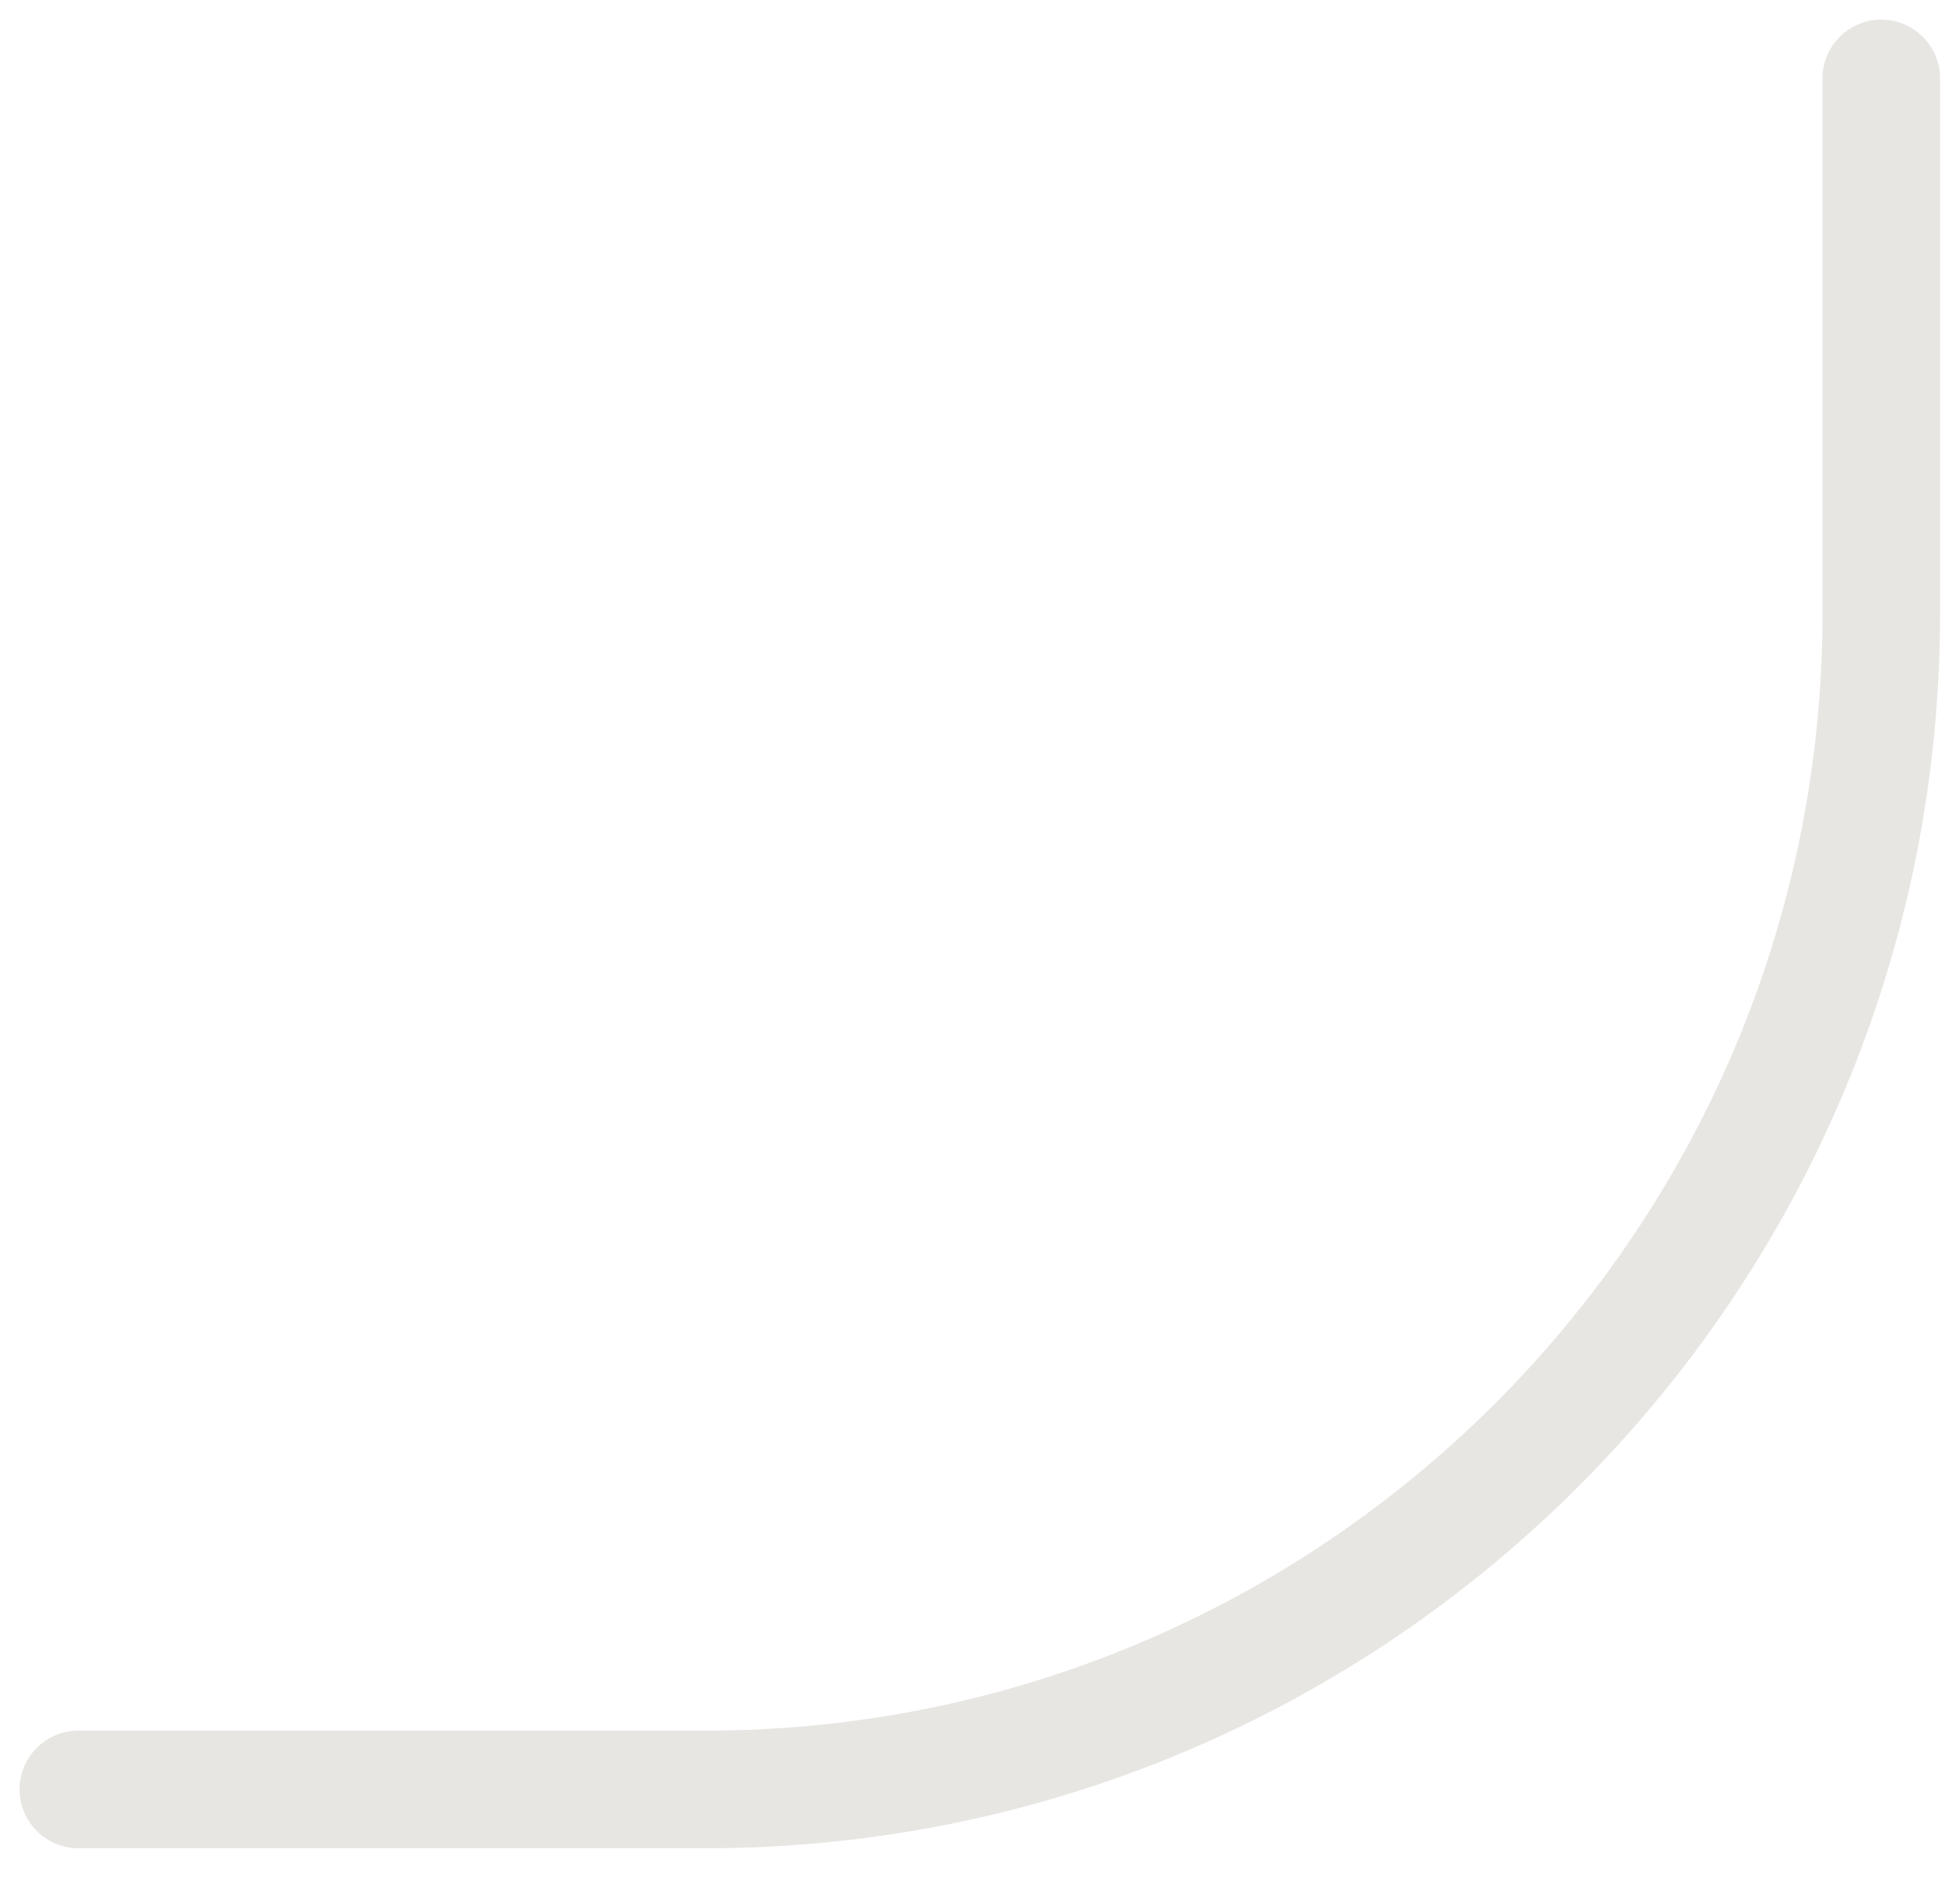 <?xml version="1.0" encoding="UTF-8"?>
<svg width="50px" height="48px" viewBox="0 0 50 48" version="1.1" xmlns="http://www.w3.org/2000/svg" xmlns:xlink="http://www.w3.org/1999/xlink">
    <title>Path 2 Copy 2</title>
    <g id="Page-1" stroke="none" stroke-width="1" fill="none" fill-rule="evenodd">
        <g id="Article---Q&amp;A-Tweegesprek" transform="translate(-848, -1117)" fill="#E8E6E3" fill-rule="nonzero">
            <path d="M850,1117.5 C850.828,1117.5 851.5,1118.172 851.5,1119 L851.5,1132.639 C851.5,1148.379 864.26,1161.139 880,1161.139 L895.993,1161.139 C896.821,1161.139 897.493,1161.811 897.493,1162.639 C897.493,1163.467 896.821,1164.139 895.993,1164.139 L880,1164.139 C862.603,1164.139 848.5,1150.036 848.5,1132.639 L848.5,1119 C848.5,1118.172 849.172,1117.5 850,1117.5 Z" id="Path-2-Copy-2" transform="translate(872.996, 1140.82) scale(-1, 1) translate(-872.996, -1140.82)"></path>
        </g>
    </g>
</svg>